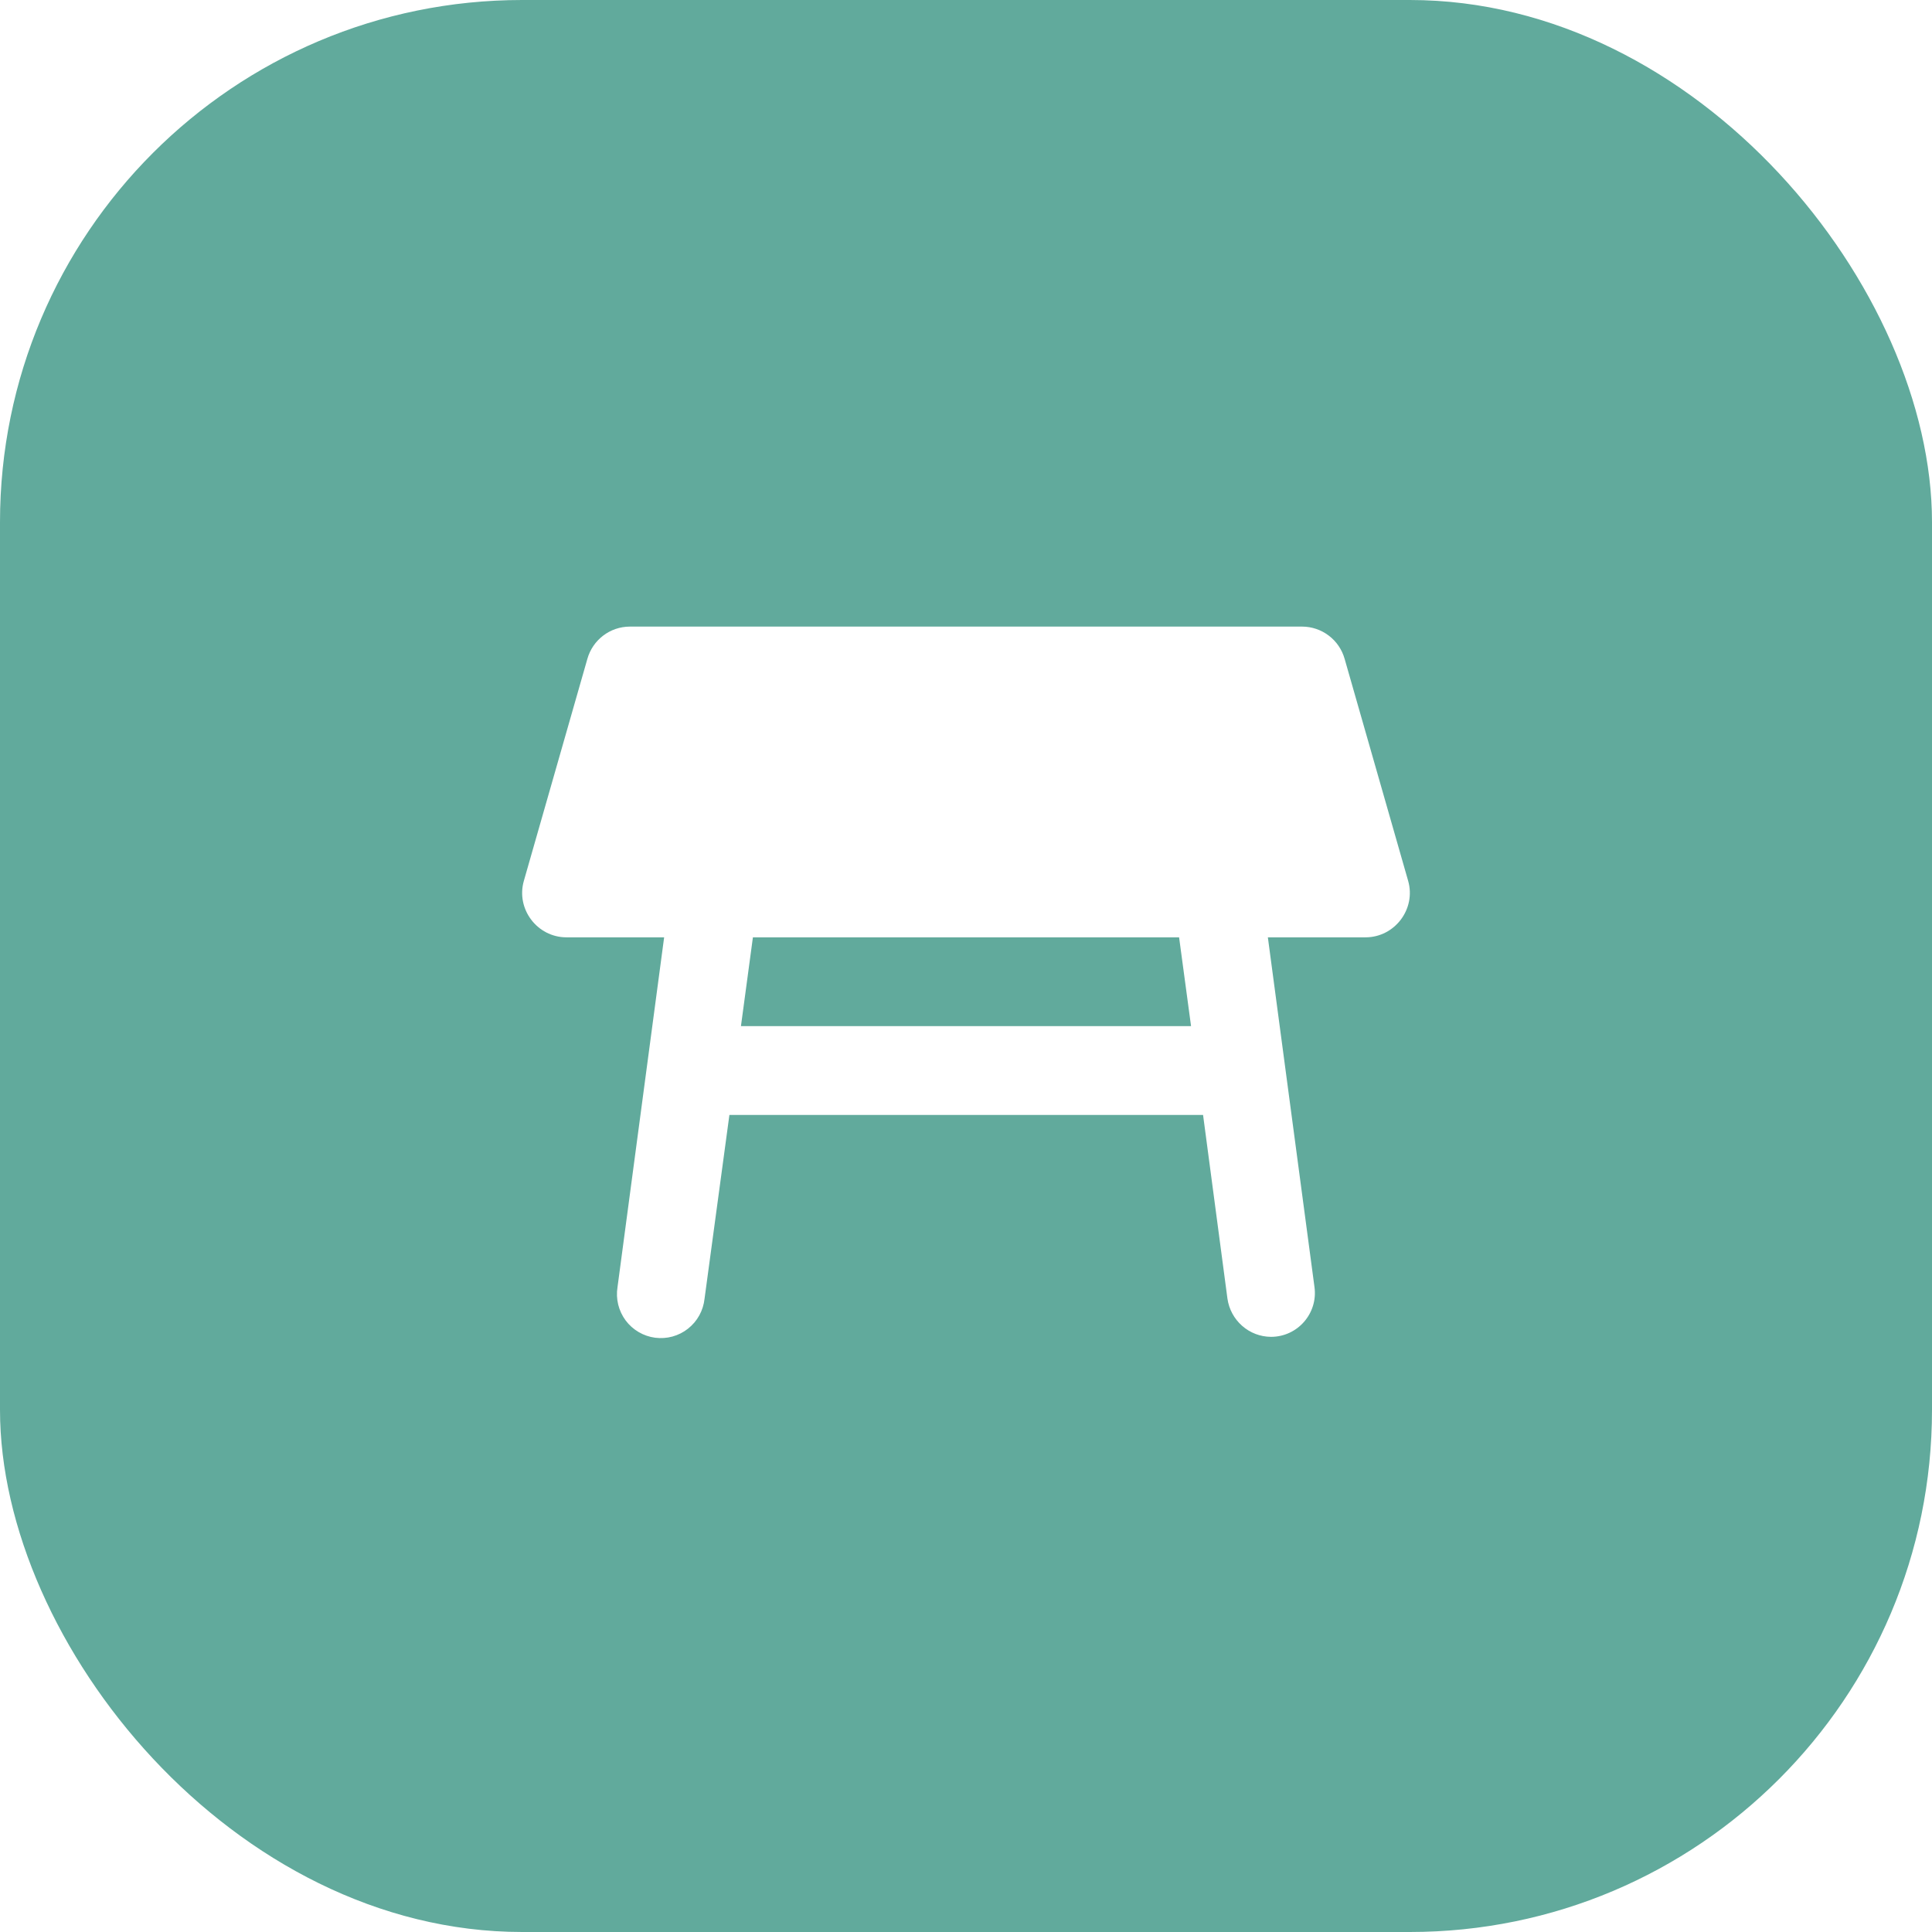 <?xml version="1.0" encoding="UTF-8"?> <svg xmlns="http://www.w3.org/2000/svg" width="37" height="37" viewBox="0 0 37 37" fill="none"> <g filter="url(#filter0_i_117_5)"> <rect width="37" height="37" rx="10" fill="#61AA9C"></rect> </g> <path d="M26.968 16.871L25.752 12.621C25.702 12.442 25.596 12.285 25.448 12.173C25.301 12.061 25.121 12 24.936 12H12.064C11.682 12 11.35 12.255 11.248 12.621L10.032 16.871C9.879 17.407 10.287 17.951 10.849 17.951H12.719L11.826 24.65C11.808 24.761 11.813 24.875 11.839 24.984C11.866 25.093 11.914 25.196 11.981 25.287C12.048 25.377 12.133 25.453 12.23 25.51C12.327 25.567 12.434 25.604 12.546 25.619C12.657 25.633 12.771 25.626 12.879 25.596C12.987 25.566 13.089 25.515 13.177 25.445C13.265 25.375 13.339 25.289 13.393 25.19C13.447 25.092 13.481 24.983 13.493 24.871L13.969 21.352H23.04L23.507 24.871C23.536 25.073 23.636 25.257 23.788 25.391C23.941 25.526 24.137 25.601 24.341 25.602C24.851 25.602 25.242 25.152 25.174 24.65L24.281 17.951H26.151C26.712 17.951 27.121 17.407 26.968 16.871ZM14.19 19.651L14.419 17.951H22.581L22.81 19.651H14.19Z" fill="white"></path> <defs> <filter id="filter0_i_117_5" x="0" y="0" width="37" height="37" filterUnits="userSpaceOnUse" color-interpolation-filters="sRGB"> <feFlood flood-opacity="0" result="BackgroundImageFix"></feFlood> <feBlend mode="normal" in="SourceGraphic" in2="BackgroundImageFix" result="shape"></feBlend> <feColorMatrix in="SourceAlpha" type="matrix" values="0 0 0 0 0 0 0 0 0 0 0 0 0 0 0 0 0 0 127 0" result="hardAlpha"></feColorMatrix> <feOffset></feOffset> <feGaussianBlur stdDeviation="12"></feGaussianBlur> <feComposite in2="hardAlpha" operator="arithmetic" k2="-1" k3="1"></feComposite> <feColorMatrix type="matrix" values="0 0 0 0 0 0 0 0 0 0 0 0 0 0 0 0 0 0 0.08 0"></feColorMatrix> <feBlend mode="normal" in2="shape" result="effect1_innerShadow_117_5"></feBlend> </filter> </defs> </svg> 